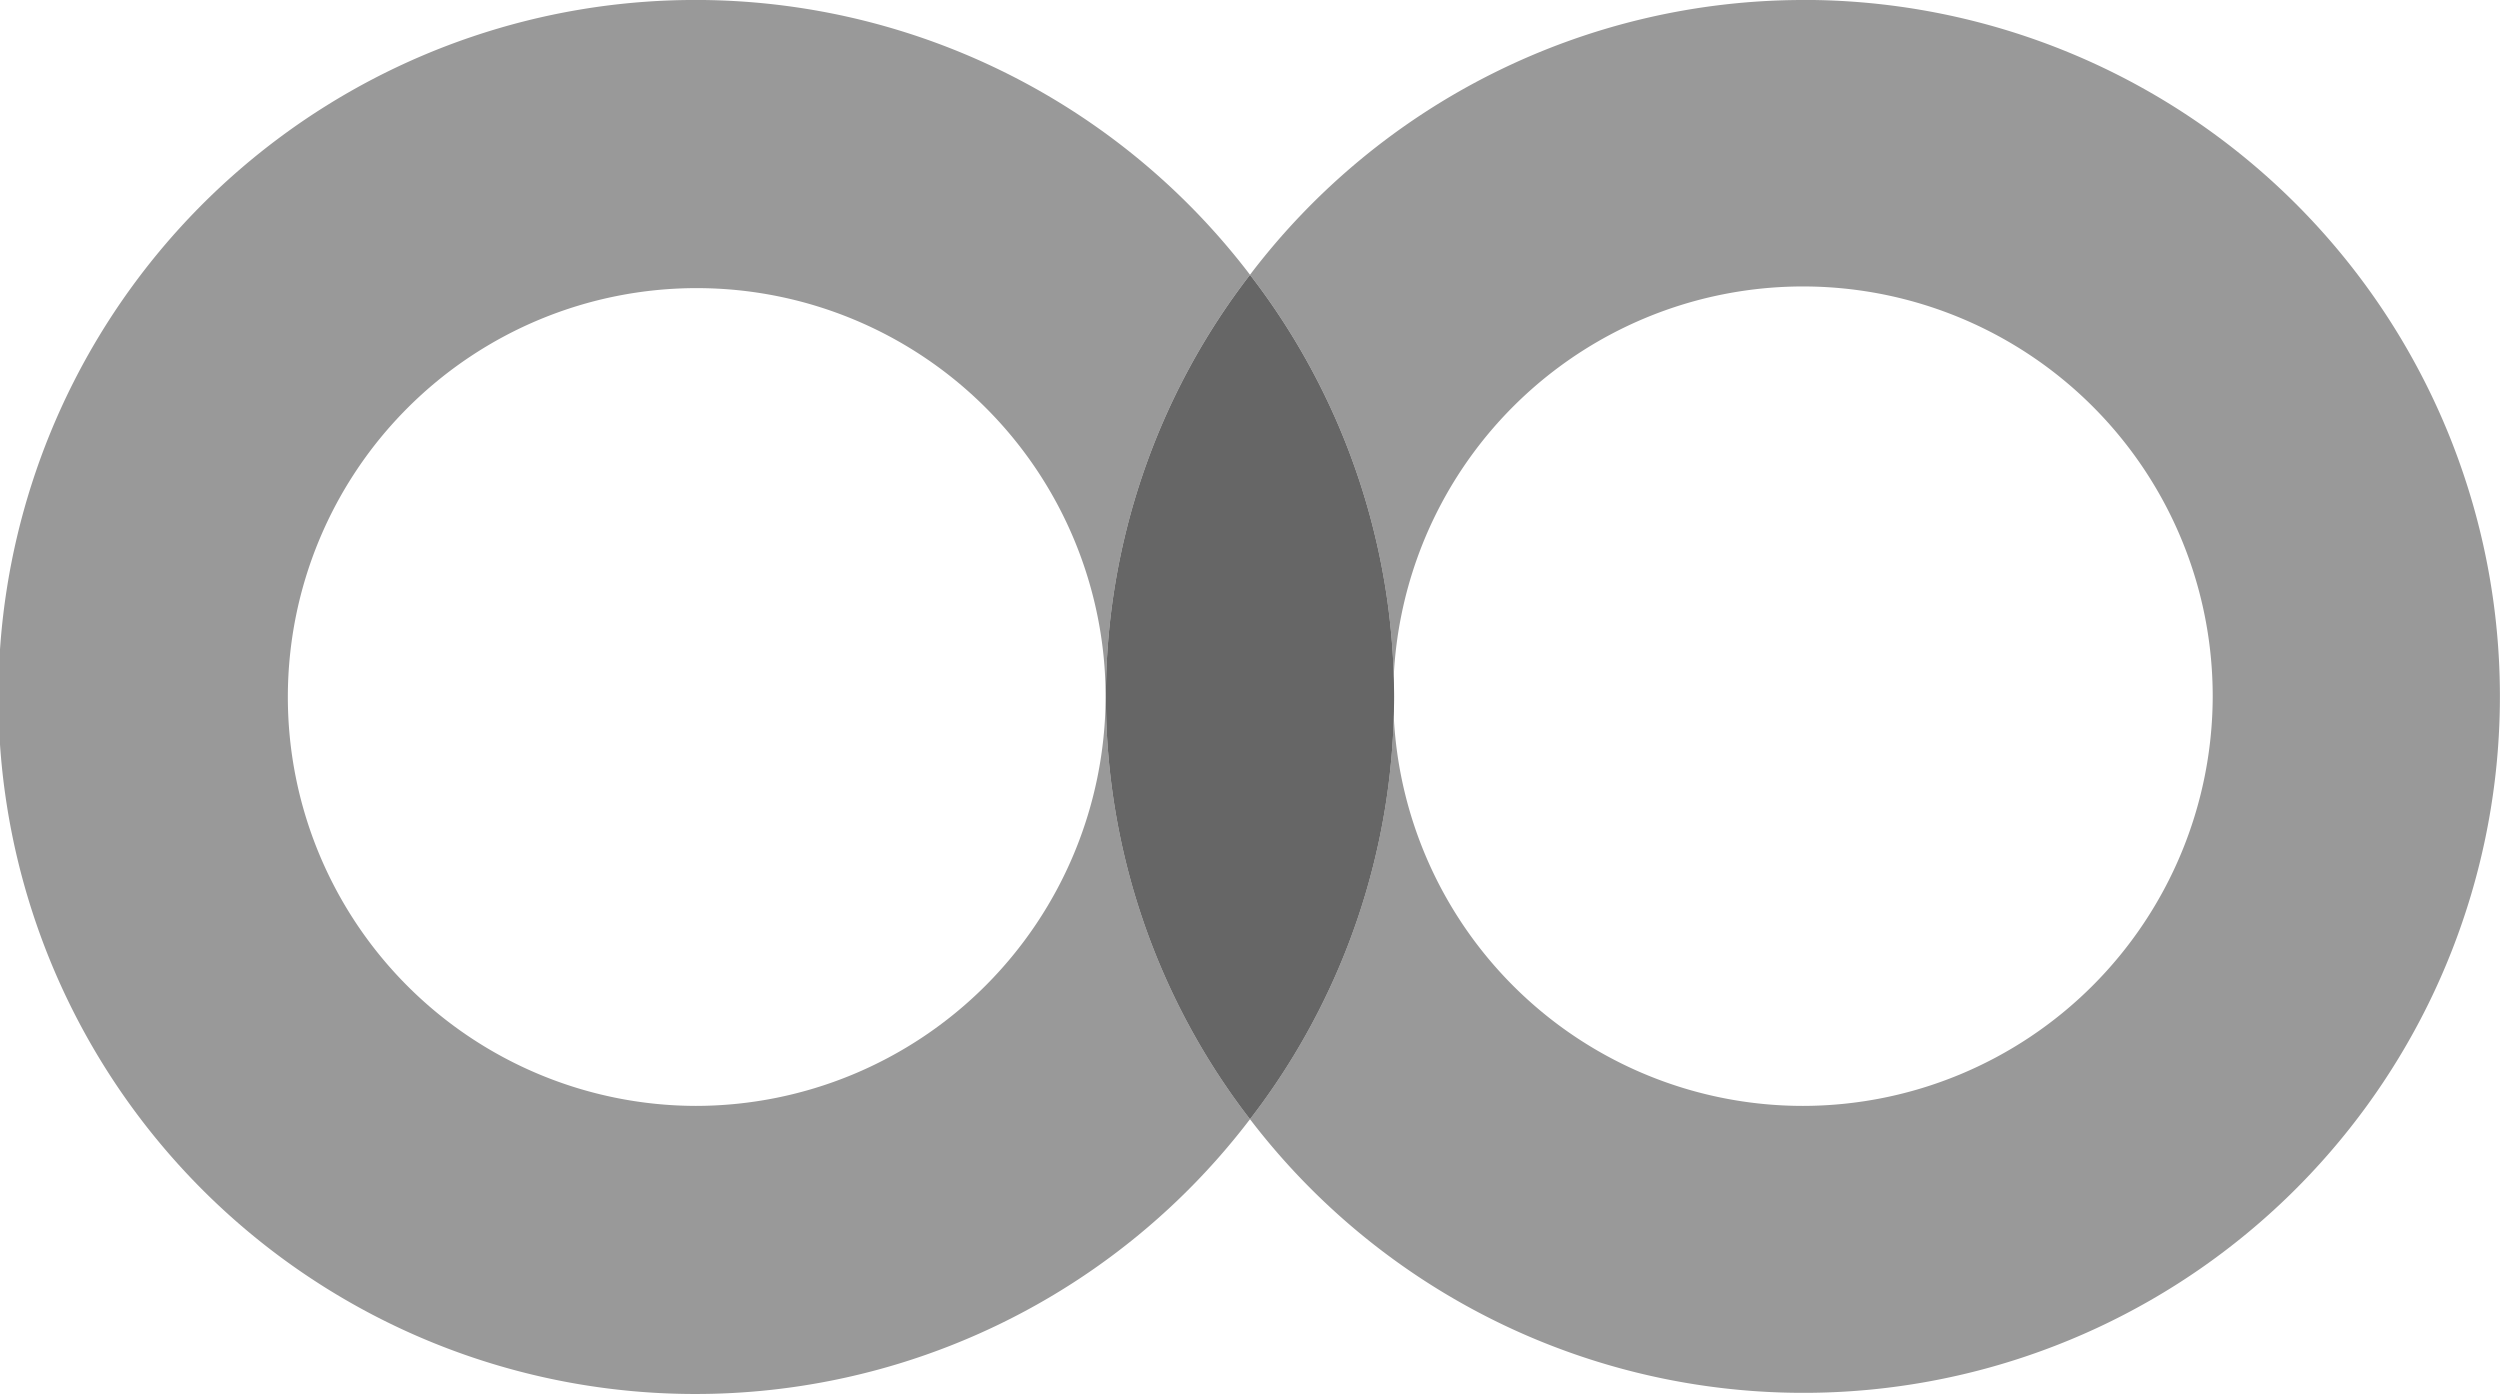 <svg xmlns="http://www.w3.org/2000/svg" width="36" height="20.074" viewBox="0 0 36 20.074">
    <defs>
        <style>
            .cls-1{fill:#999}
        </style>
    </defs>
    <g id="Group_68522" transform="translate(-786.464 -1211.452)">
        <path id="Path_114502" d="M405.021 296.625a5.888 5.888 0 1 1 5.9-5.888 5.908 5.908 0 0 1-5.9 5.888M413 284.657a10.037 10.037 0 1 0 0 12.159 9.946 9.946 0 0 1 0-12.159" class="cls-1" transform="translate(391.464 930.752)"/>
        <path id="Path_114503" d="M515.763 296.625a5.9 5.9 0 1 1 5.9-5.888 5.908 5.908 0 0 1-5.9 5.888m0-15.925a10.013 10.013 0 0 0-7.963 3.957 9.946 9.946 0 0 1 0 12.159 10.029 10.029 0 1 0 7.963-16.117" class="cls-1" transform="translate(296.664 930.752)"/>
        <path id="Path_114504" fill="#666" d="M496.874 305.5a9.946 9.946 0 0 0 0 12.16 9.946 9.946 0 0 0 0-12.16" transform="translate(307.59 909.909)"/>
    </g>
</svg>
